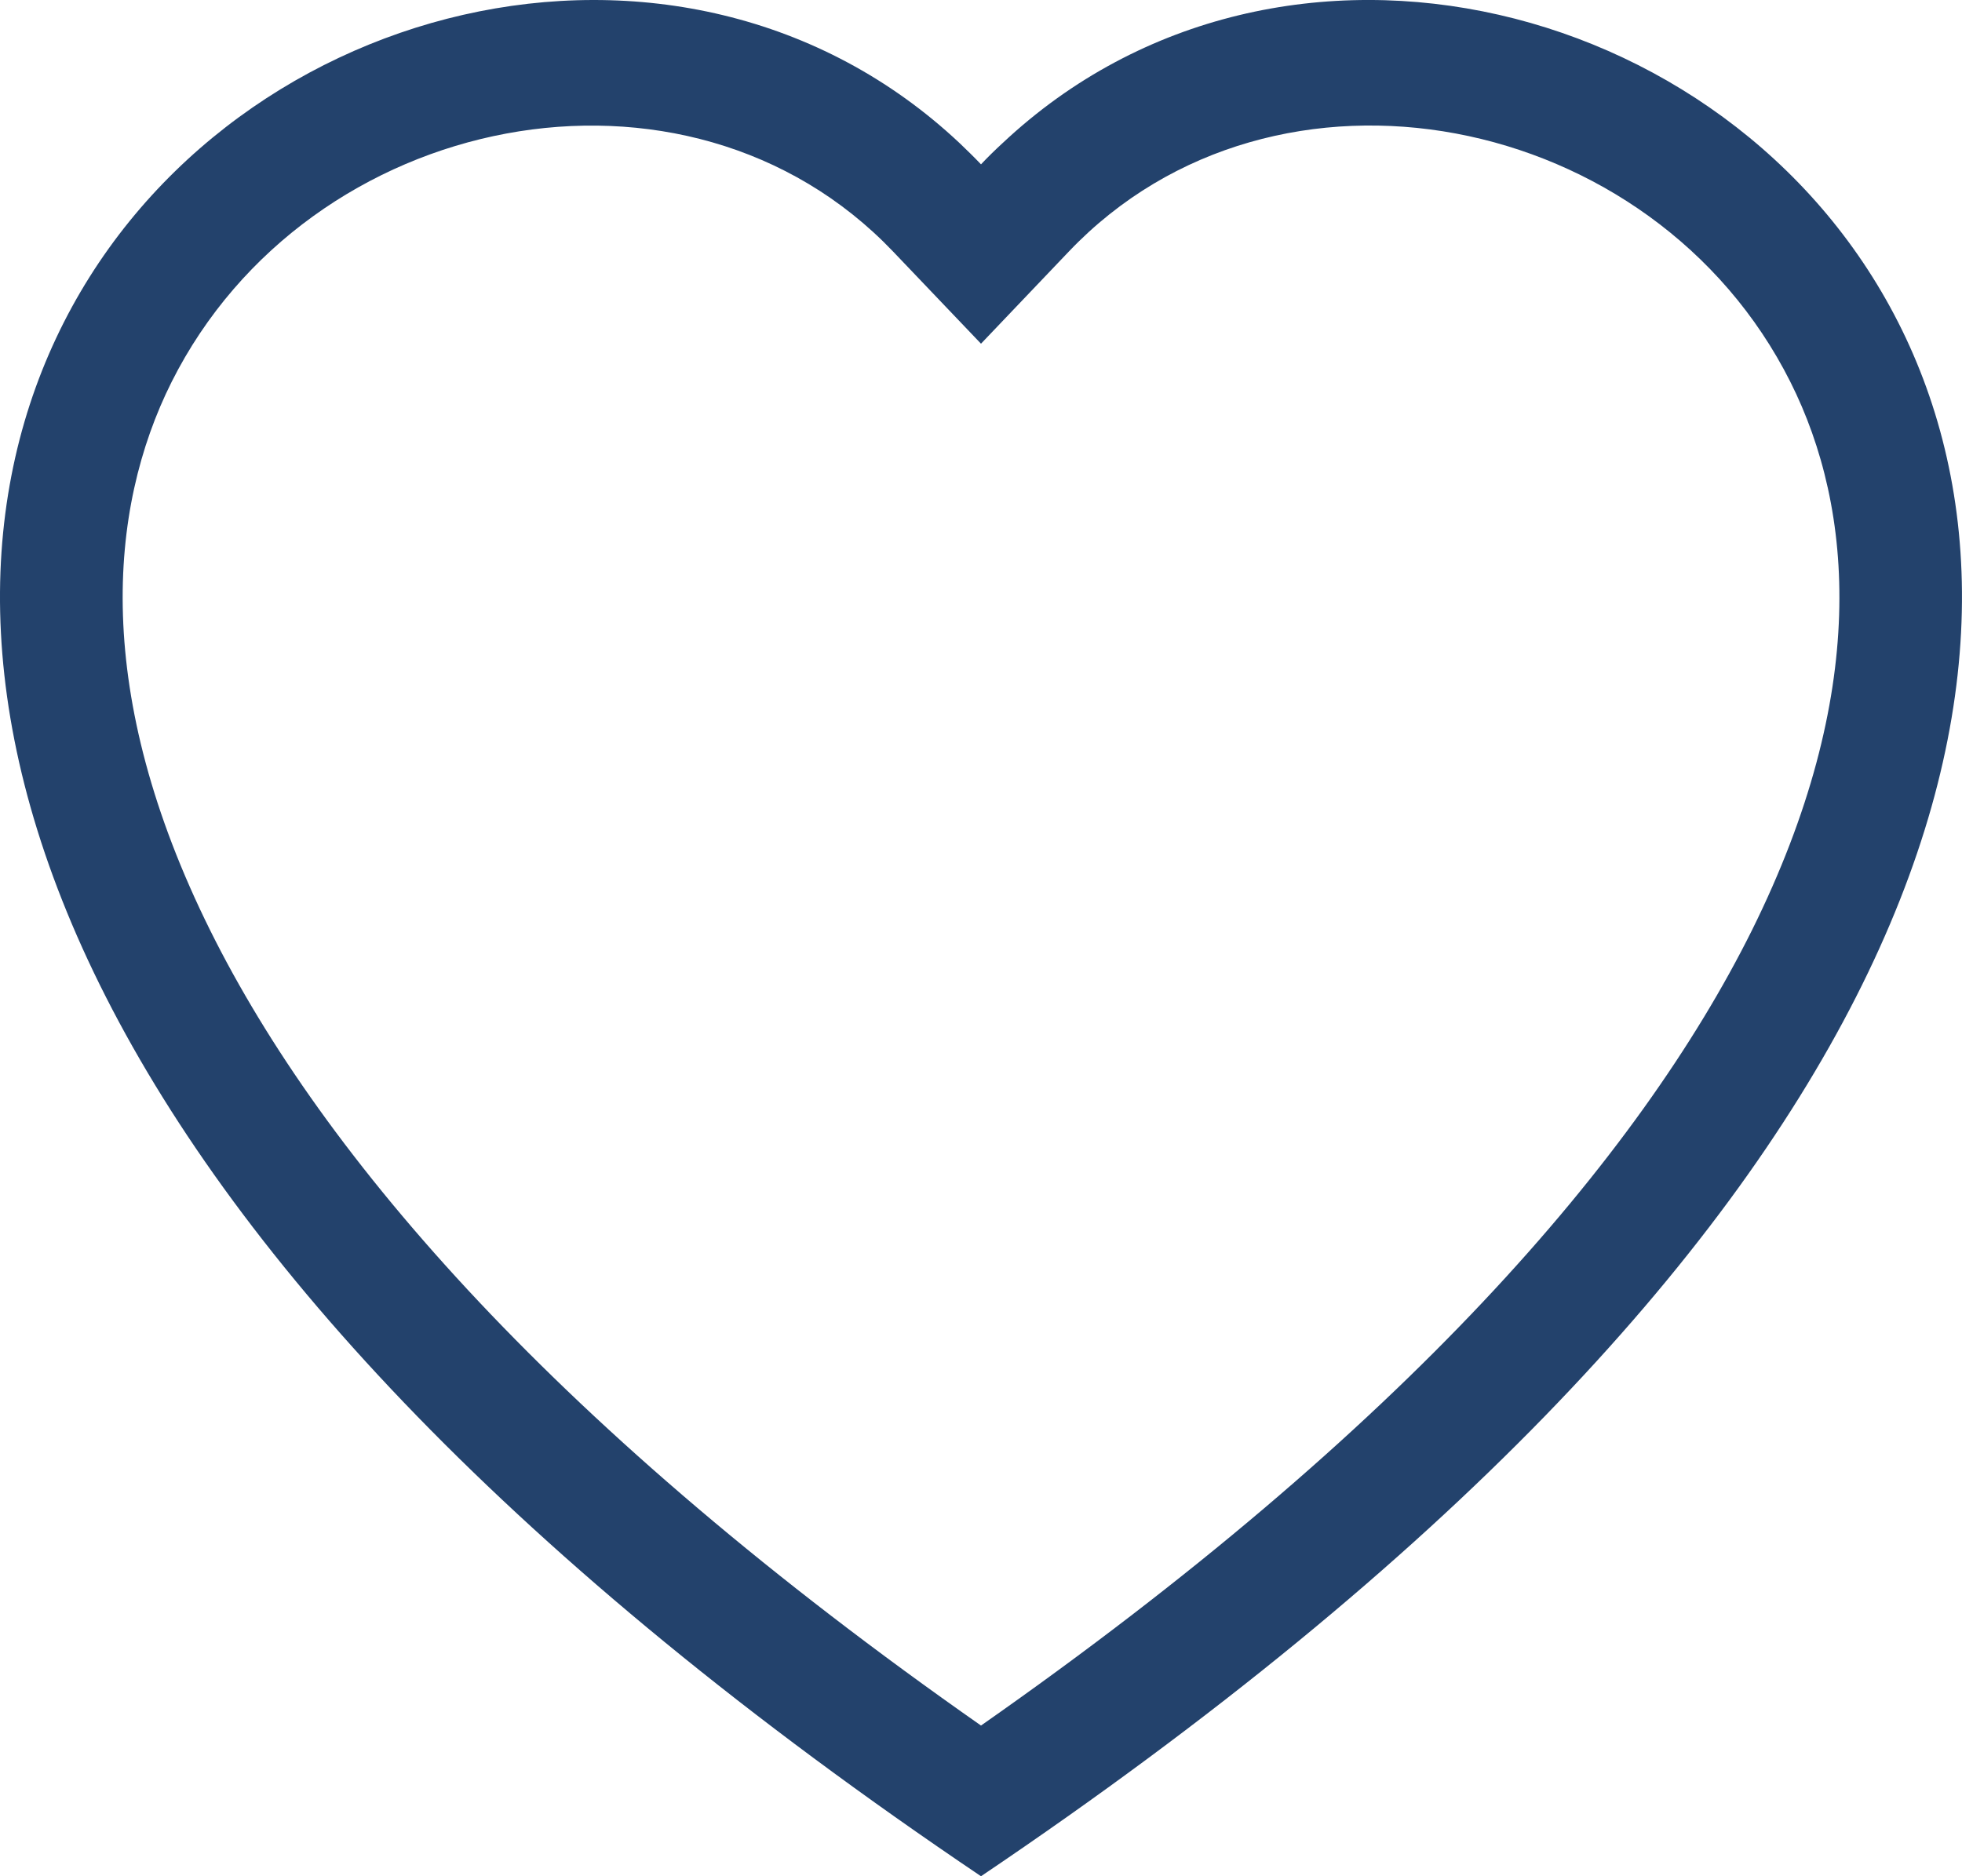<svg width="23" height="22" viewBox="0 0 23 22" fill="none" xmlns="http://www.w3.org/2000/svg">
<g clip-path="url(#clip0_83_2)">
<path d="M11.5 4.03L10.47 2.95C8.05 0.412 3.614 1.288 2.012 4.478C1.261 5.978 1.091 8.144 2.464 10.909C3.786 13.571 6.538 16.76 11.5 20.233C16.463 16.76 19.213 13.571 20.537 10.909C21.909 8.143 21.741 5.978 20.988 4.478C19.387 1.288 14.95 0.411 12.531 2.948L11.5 4.03ZM11.5 22C-10.542 7.14 4.714 -4.459 11.247 1.676C11.333 1.758 11.418 1.841 11.5 1.927C11.581 1.841 11.666 1.758 11.753 1.678C18.285 -4.462 33.542 7.138 11.5 22Z" fill="#23426C"/>
</g>
<defs>
<clipPath id="clip0_83_2">
<rect width="23" height="22" fill="white"/>
</clipPath>
</defs>
</svg>
